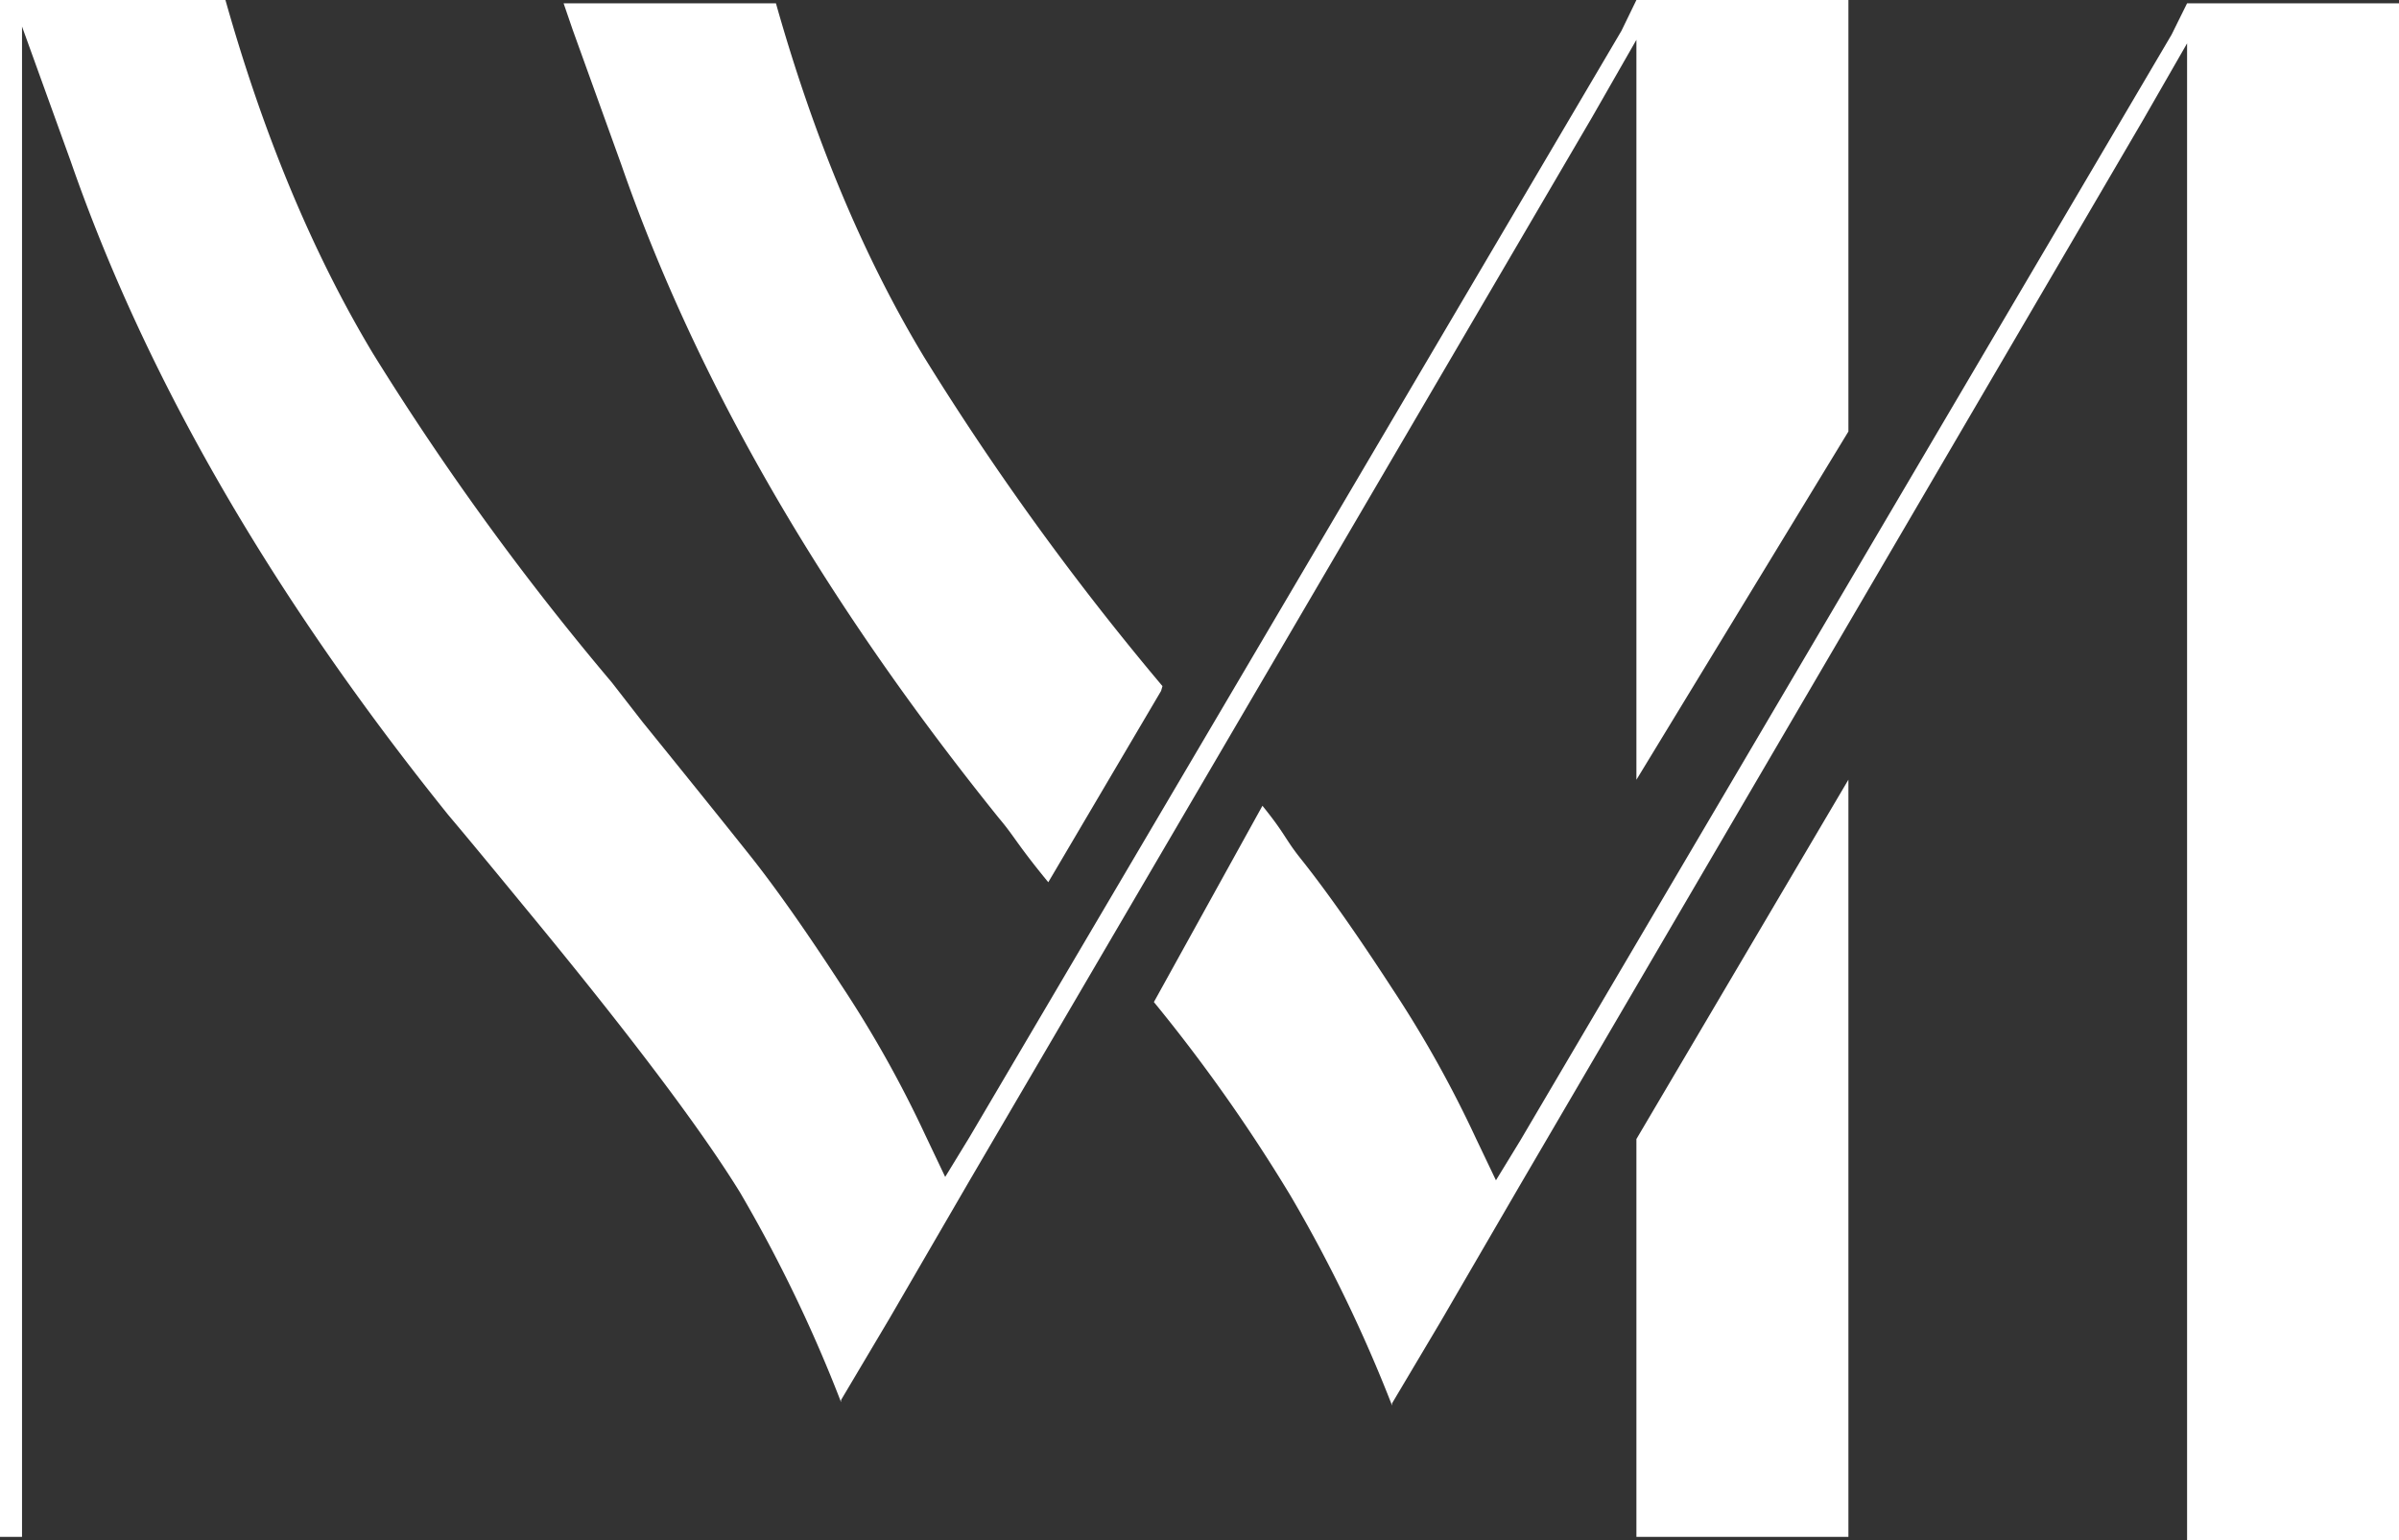 <svg xmlns="http://www.w3.org/2000/svg" viewBox="0 0 276.68 177.65"><rect x="0" y="0" width="276.68" height="177.65" fill="#333333" stroke="none"/><defs><style>.cls-1{fill:#fff;}</style></defs><g id="Capa_2" data-name="Capa 2"><g id="Capa_1-2" data-name="Capa 1"><polygon class="cls-1" points="188.73 131.38 188.73 177.27 213.18 177.27 213.18 89.93 188.73 131.38"/><path class="cls-1" d="M213.18,49.77V0H188.73L187,3.56,111.81,131.17l-2.8,4.58-2.3-4.84A133.15,133.15,0,0,0,97,113.59q-6.12-9.41-10.57-15T74.11,83.28L70.55,78.7A319,319,0,0,1,43,40.75Q32.6,23.42,26,0H0V177.27H2.54V3.06L8.15,18.59Q21.14,56,51.7,94q2.8,3.31,8.66,10.45,18.09,21.9,25,33.11A166.79,166.79,0,0,1,97,161.73v-.25l5.6-9.43,9.17-15.79L183.63,13.5l5.1-8.91V89.94"/><path class="cls-1" d="M120.9,101.76c-3.68-4.48-3.89-5.27-5.69-7.39Q84.66,56.42,71.66,19L66.05,3.44,65,.38H89.49q6.62,23.45,17.06,40.76a320.84,320.84,0,0,0,27.52,38l-.16.55Z"/><path class="cls-1" d="M133.08,115.58a191.23,191.23,0,0,1,15.76,22.34,168.94,168.94,0,0,1,11.71,24.2v-.26l5.6-9.42,9.18-15.79L247.14,13.88,252.24,5V177.65h24.44V.38H252.24L250.45,4,175.33,131.56l-2.8,4.58-2.31-4.84A132.5,132.5,0,0,0,160.55,114q-6.12-9.42-10.57-15c-1.83-2.3-1.68-2.72-4.38-6.06Z"/></g></g></svg>